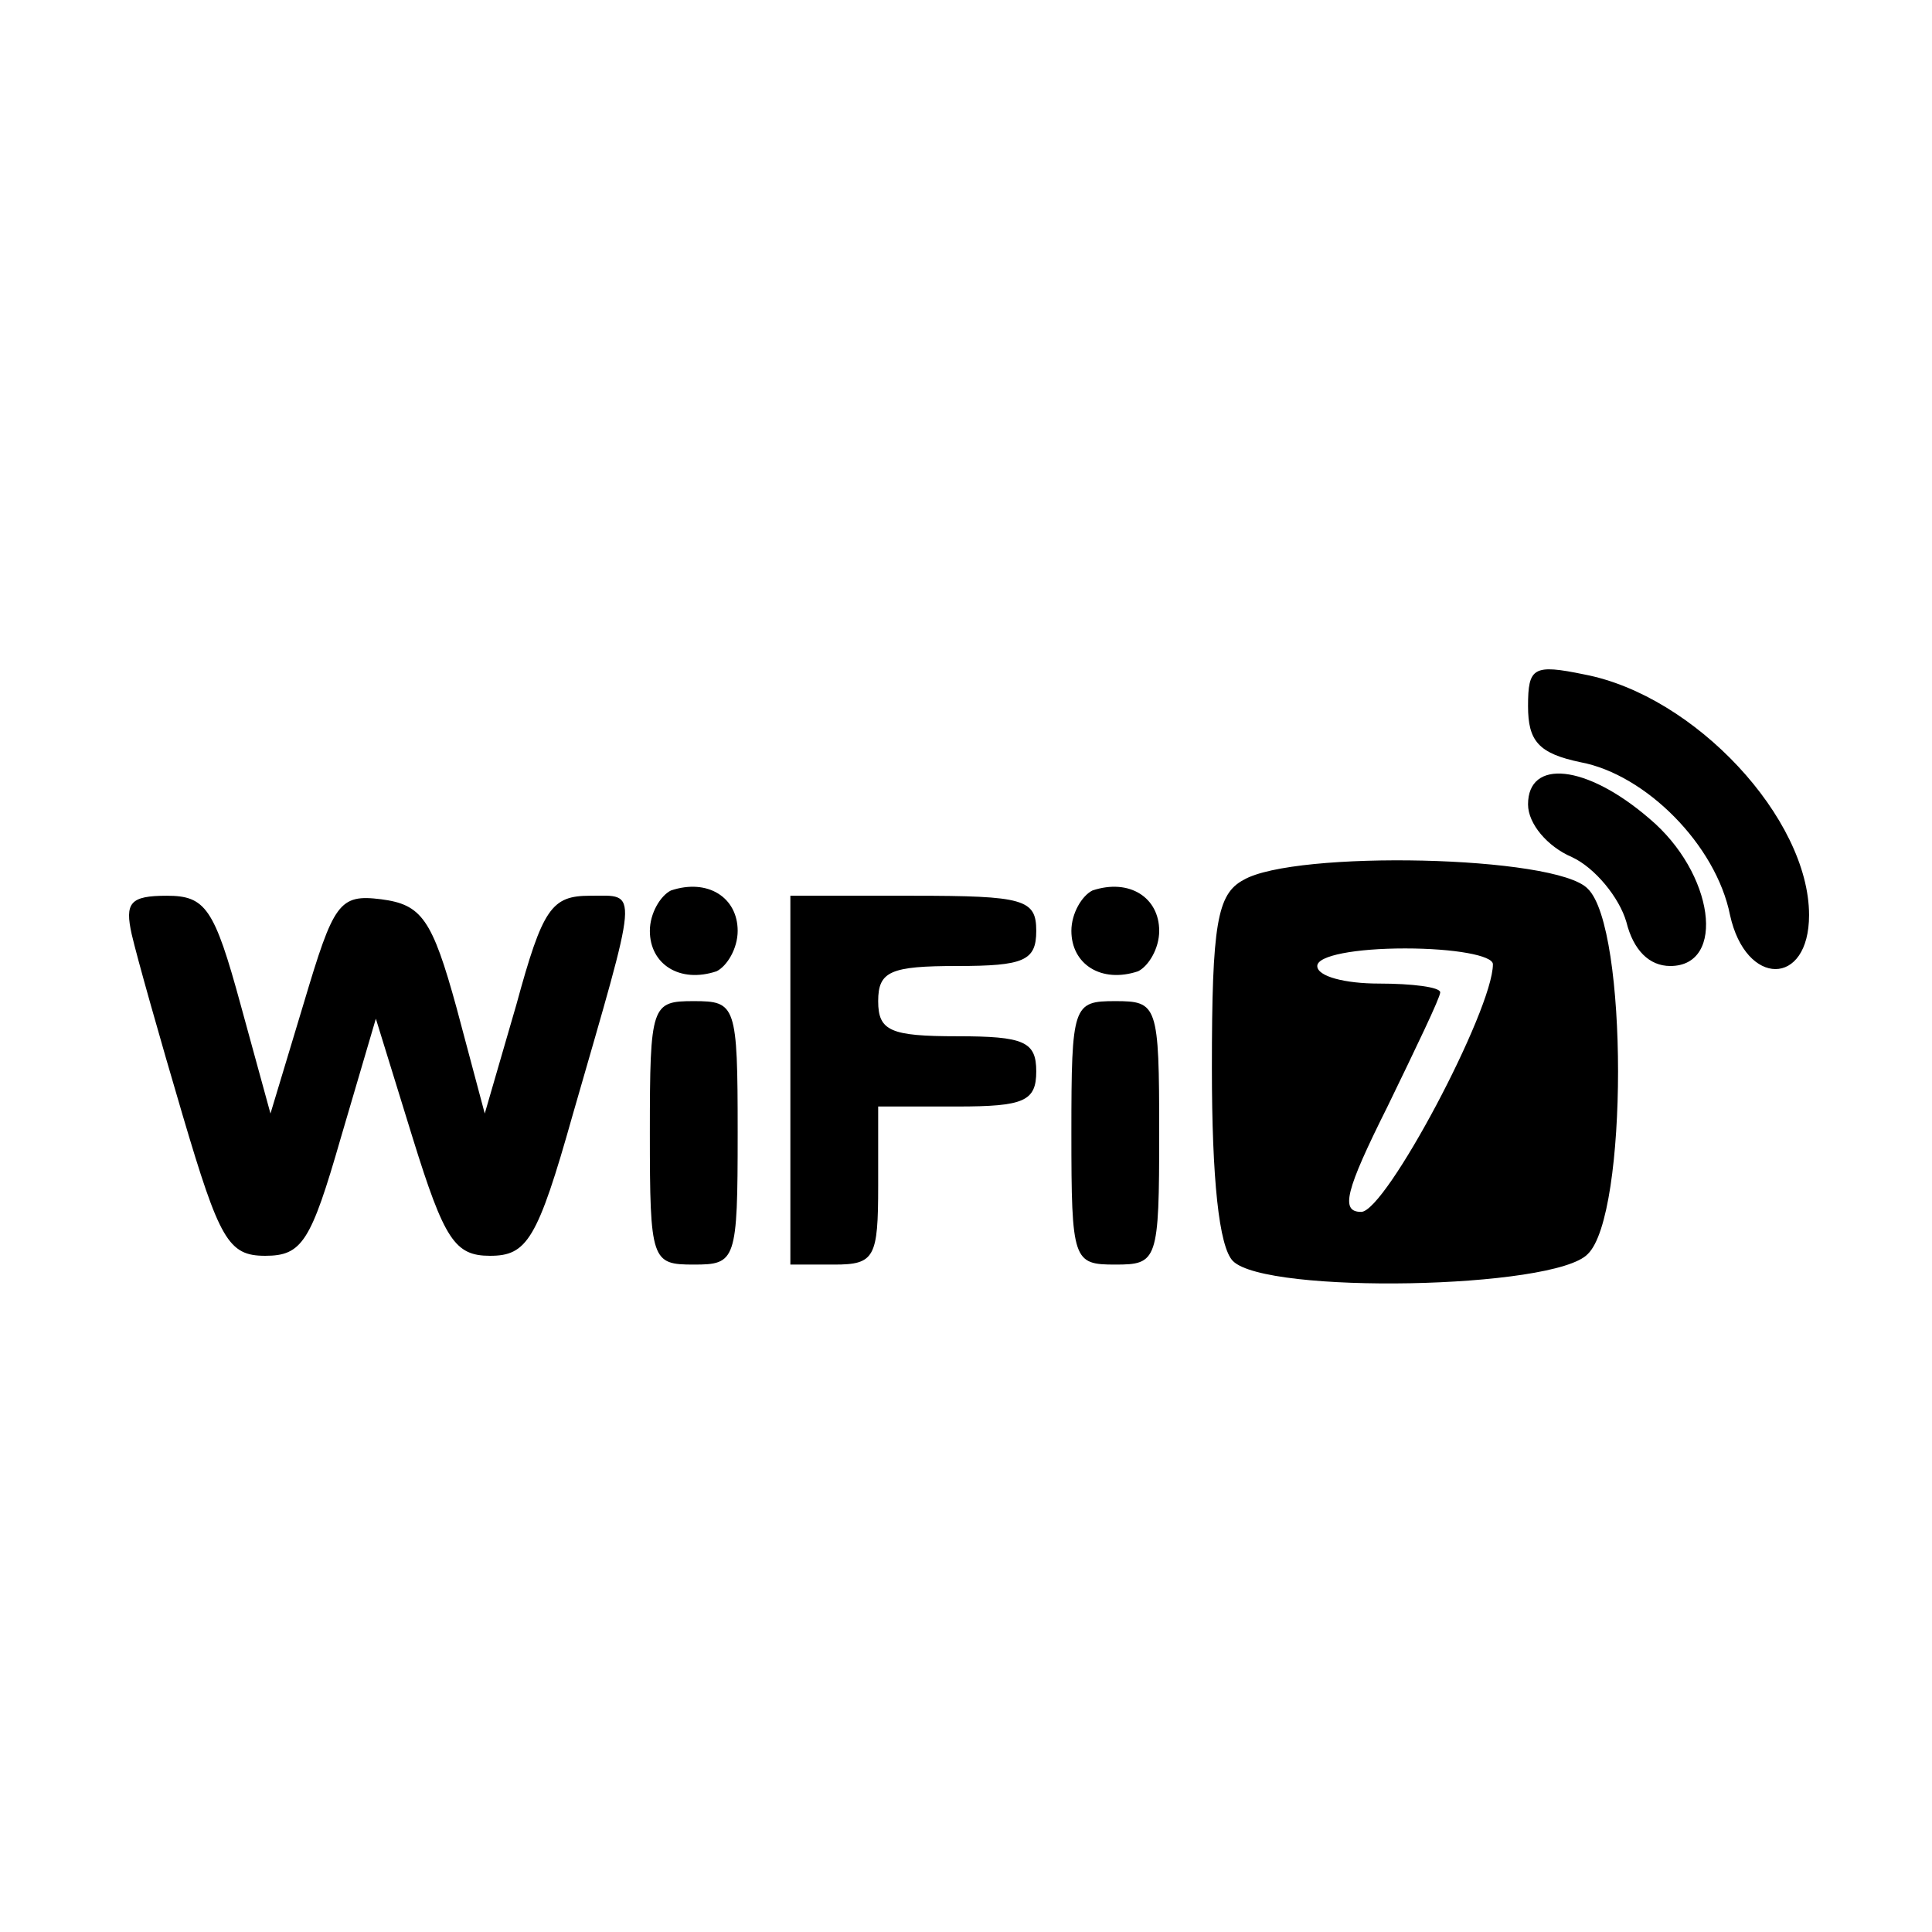 ﻿<?xml version="1.0" encoding="utf-8"?>
<!DOCTYPE svg PUBLIC "-//W3C//DTD SVG 20010904//EN" "http://www.w3.org/TR/2001/REC-SVG-20010904/DTD/svg10.dtd">
<svg version="1.0" width="82.5pt" height="82.5pt" viewBox="0 0 82.5 82.5" preserveAspectRatio="xMidYMid meet" xmlns="http://www.w3.org/2000/svg">
  <g transform="translate(0,82.5)scale(.075,.075)">
    <path id="path1" d="M 870 -698 c 0 20 6 27 30 32 37 7 77 47 85 87 9 41 45 41 45 0 0 -55 -65 -125 -128 -137 -29 -6 -32 -4 -32 18 z M 870 -642 c 0 11 11 24 25 30 13 6 27 23 31 37 4 16 13 25 25 25 32 0 25 -53 -12 -84 -36 -31 -69 -34 -69 -8 z M 708 -599 c -15 8 -18 25 -18 107 0 63 4 102 12 110 19 19 183 16 202 -4 23 -22 23 -186 0 -208 -18 -19 -167 -22 -196 -5 z m 142 48 c 0 26 -61 141 -75 141 -12 0 -9 -12 15 -60 16 -33 30 -62 30 -65 0 -3 -16 -5 -35 -5 -19 0 -35 -4 -35 -10 0 -6 22 -10 50 -10 28 0 50 4 50 9 z M 382 -593 c -6 3 -12 13 -12 23 0 19 17 30 38 23 6 -3 12 -13 12 -23 0 -19 -17 -30 -38 -23 z M 622 -593 c -6 3 -12 13 -12 23 0 19 17 30 38 23 6 -3 12 -13 12 -23 0 -19 -17 -30 -38 -23 z M 75 -568 c 3 13 16 59 29 103 21 71 26 80 47 80 21 0 26 -8 43 -67 l 20 -68 21 68 c 18 58 24 67 44 67 21 0 27 -9 47 -80 38 -132 38 -125 10 -125 -22 0 -27 7 -42 62 l -18 62 -16 -60 c -14 -51 -20 -59 -43 -62 -24 -3 -27 2 -44 59 l -19 63 -17 -62 c -15 -55 -20 -62 -42 -62 -21 0 -24 4 -20 22 z M 450 -485 l 0 105 25 0 c 23 0 25 -4 25 -45 l 0 -45 45 0 c 38 0 45 -3 45 -20 0 -17 -7 -20 -45 -20 -38 0 -45 -3 -45 -20 0 -17 7 -20 45 -20 38 0 45 -3 45 -20 0 -18 -7 -20 -70 -20 l -70 0 0 105 z M 370 -455 c 0 73 1 75 25 75 24 0 25 -2 25 -75 0 -73 -1 -75 -25 -75 -24 0 -25 2 -25 75 z M 610 -455 c 0 73 1 75 25 75 24 0 25 -2 25 -75 0 -73 -1 -75 -25 -75 -24 0 -25 2 -25 75 z " />
  </g>
</svg>
